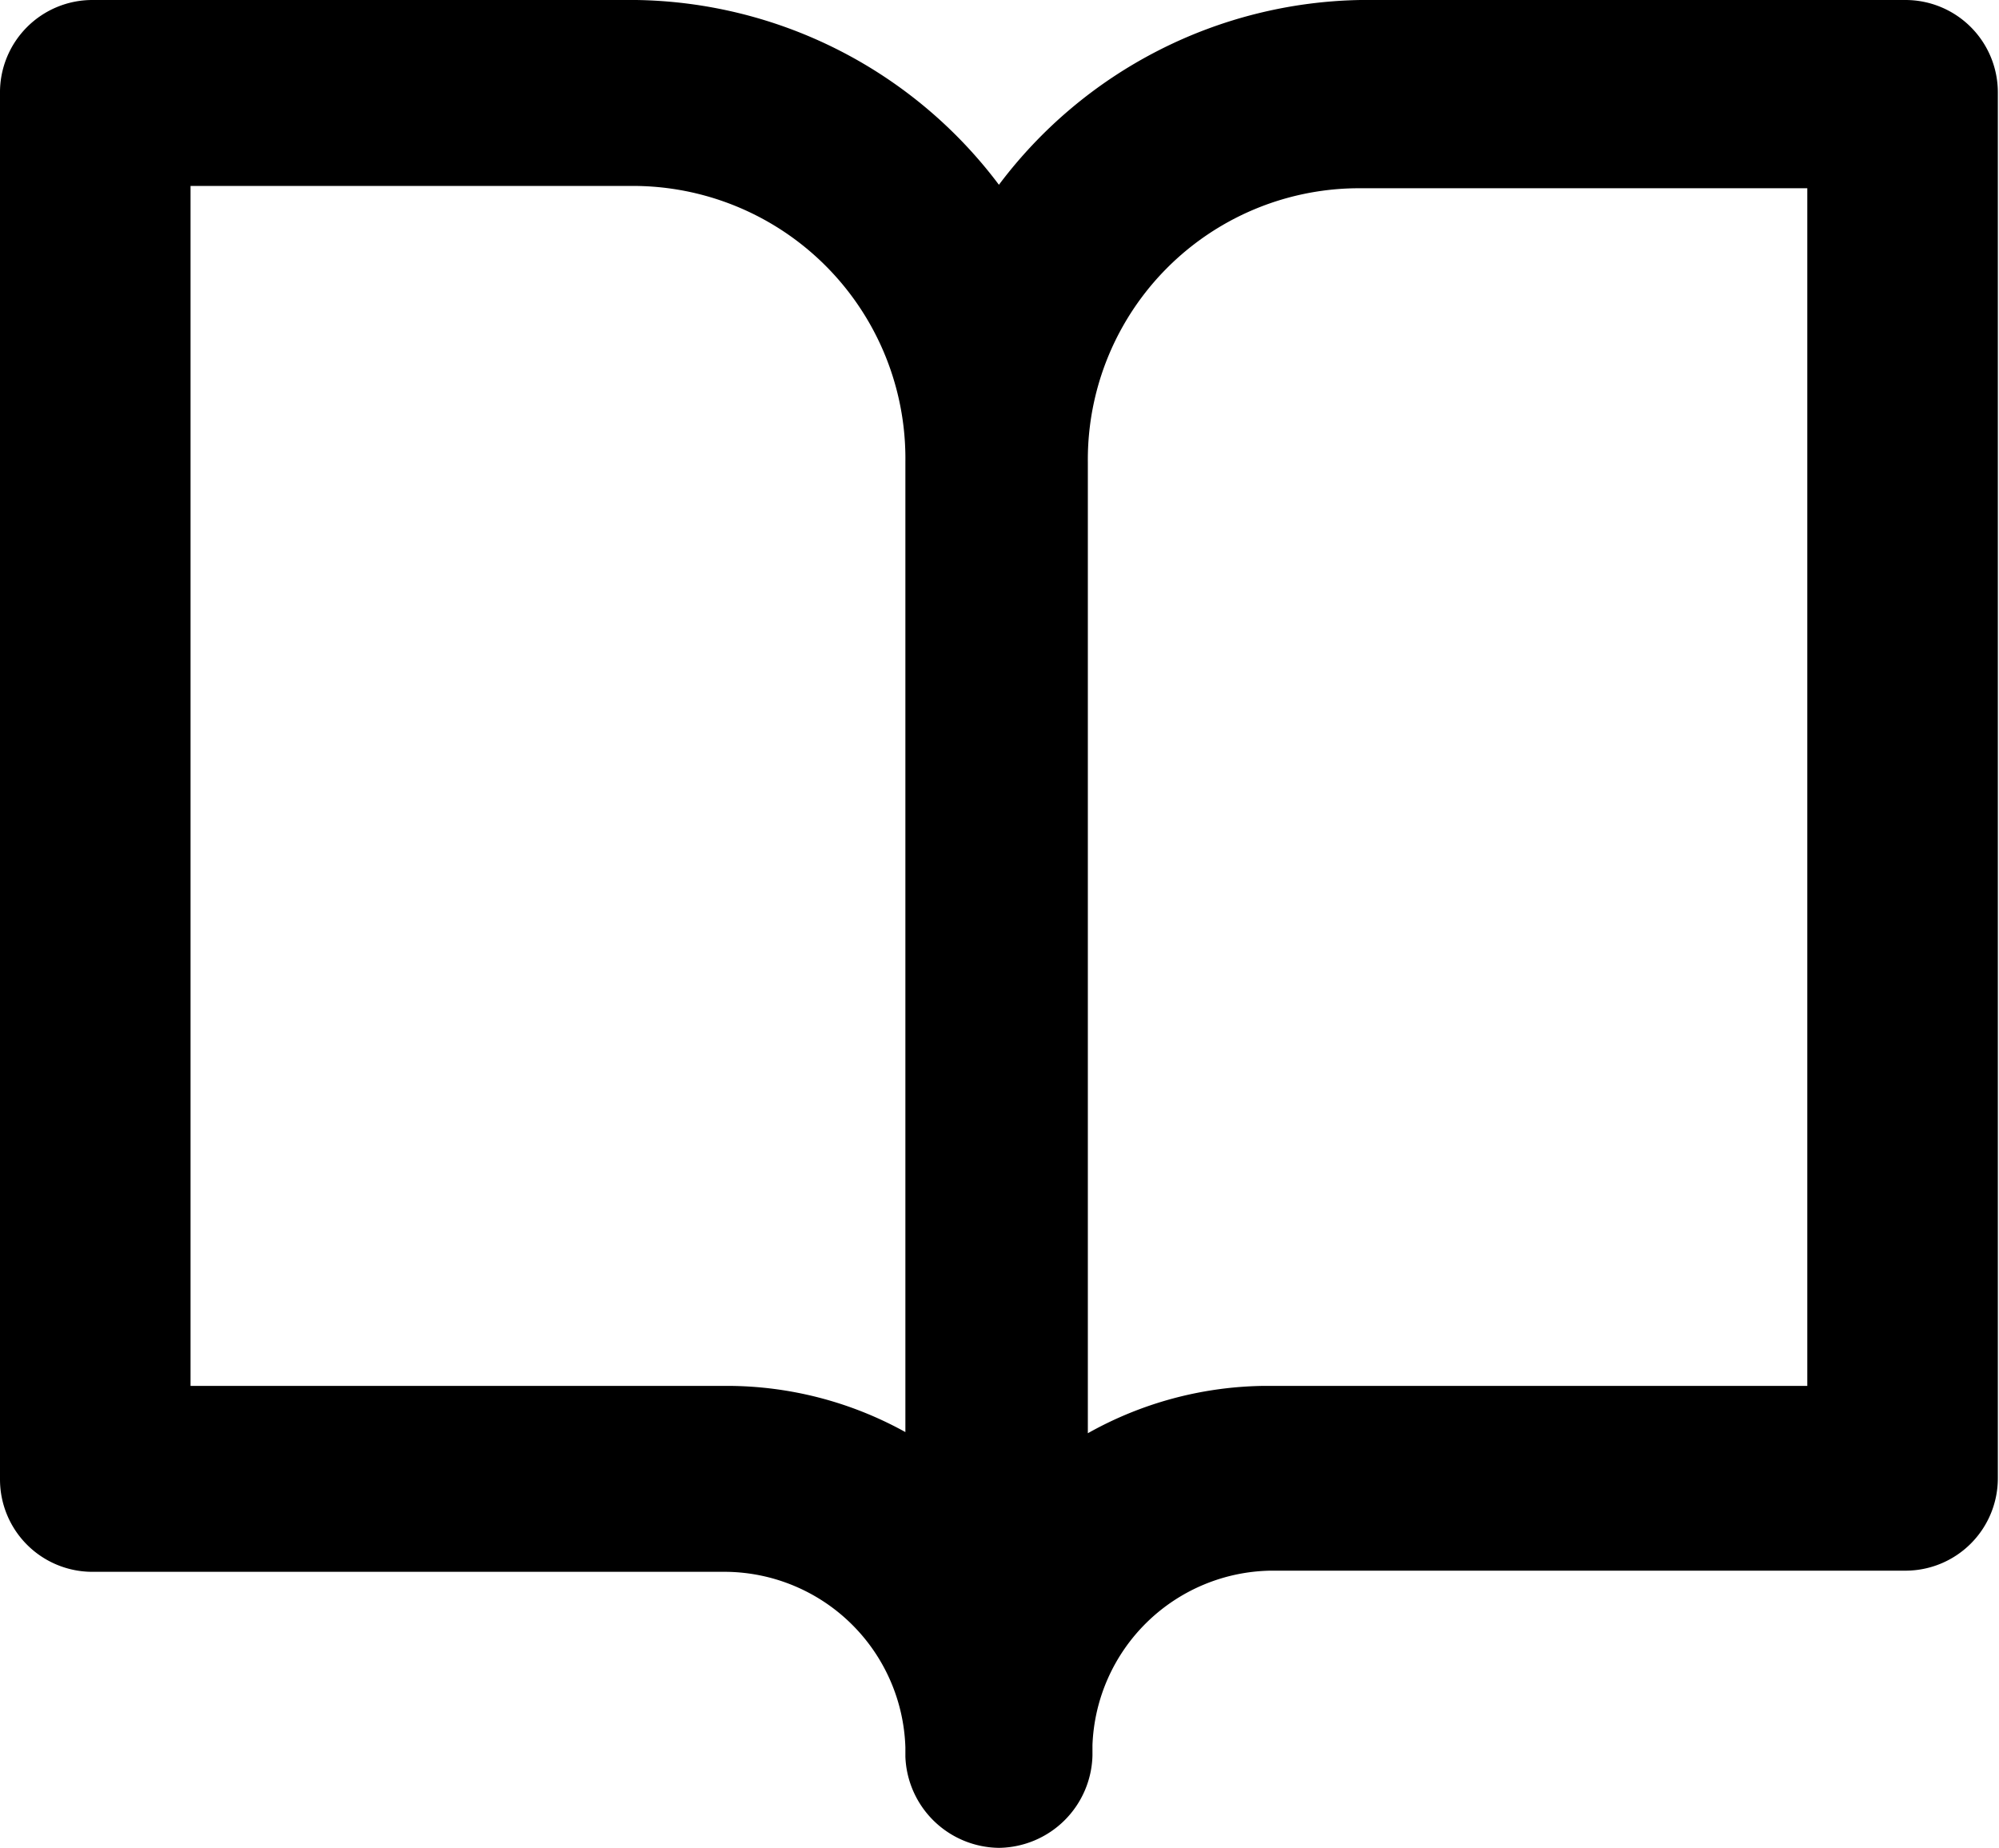 <svg id="Layer_1" data-name="Layer 1" xmlns="http://www.w3.org/2000/svg" width="17.31" height="16" viewBox="0 0 17.31 16"><defs><style>.cls-1{fill:#000;}</style></defs><path class="cls-1" d="M17.85,2H13.13A4,4,0,0,0,10,3.6,4,4,0,0,0,6.86,2H2.15a.8.8,0,0,0-.8.81v12a.8.8,0,0,0,.8.8H7.64a1.57,1.57,0,0,1,1.55,1.52v.08A.82.82,0,0,0,10,18h0a.82.82,0,0,0,.81-.8v-.09a1.57,1.57,0,0,1,1.54-1.51h5.5a.8.8,0,0,0,.8-.8v-12A.8.8,0,0,0,17.85,2ZM7.65,14H3V3.61H6.85A2.36,2.36,0,0,1,9.19,6V14.4A3.19,3.19,0,0,0,7.65,14ZM17,14h-4.7a3.19,3.19,0,0,0-1.53.41V6a2.35,2.35,0,0,1,2.33-2.37H17Z" transform="translate(-1.35 -2)"/></svg>